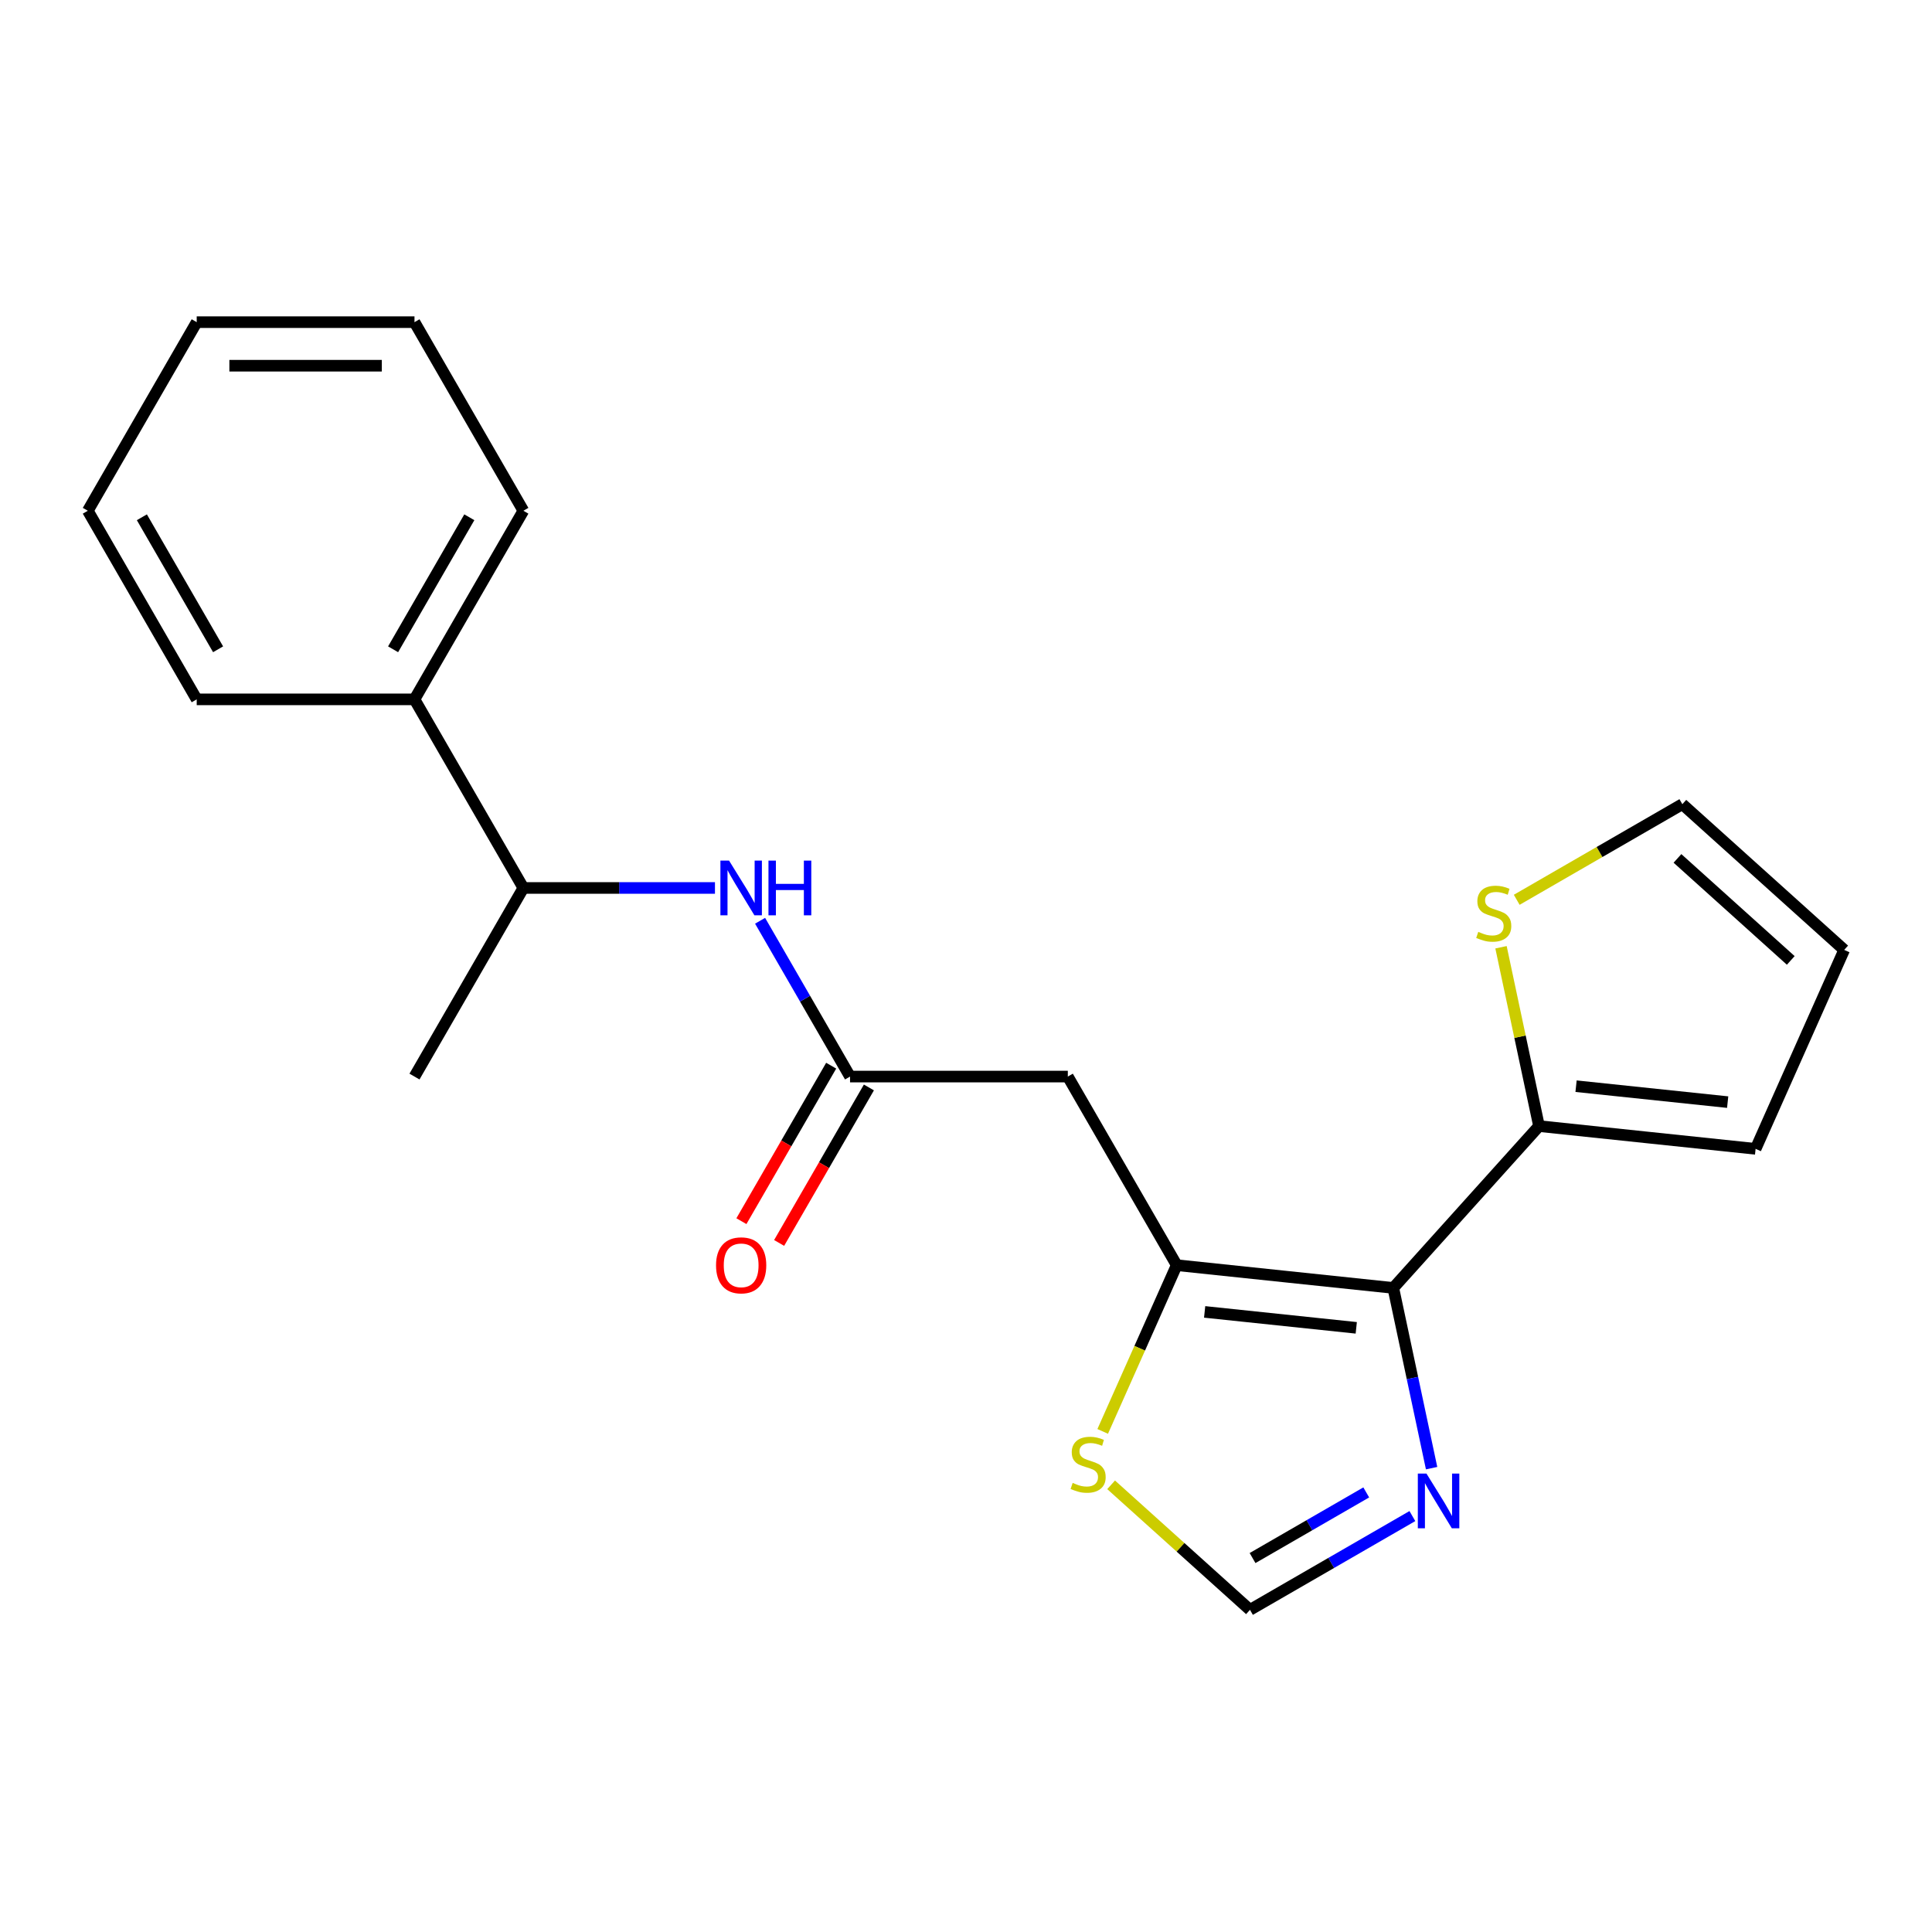 <?xml version='1.0' encoding='iso-8859-1'?>
<svg version='1.1' baseProfile='full'
              xmlns='http://www.w3.org/2000/svg'
                      xmlns:rdkit='http://www.rdkit.org/xml'
                      xmlns:xlink='http://www.w3.org/1999/xlink'
                  xml:space='preserve'
width='1000px' height='1000px' viewBox='0 0 1000 1000'>
<!-- END OF HEADER -->
<rect style='opacity:1.0;fill:#FFFFFF;stroke:none' width='1000' height='1000' x='0' y='0'> </rect>
<path class='bond-0' d='M 721.168,666.631 L 609.063,654.849' style='fill:none;fill-rule:evenodd;stroke:#000000;stroke-width:6px;stroke-linecap:butt;stroke-linejoin:miter;stroke-opacity:1' />
<path class='bond-0' d='M 701.995,687.285 L 623.522,679.037' style='fill:none;fill-rule:evenodd;stroke:#000000;stroke-width:6px;stroke-linecap:butt;stroke-linejoin:miter;stroke-opacity:1' />
<path class='bond-1' d='M 721.168,666.631 L 731.081,713.272' style='fill:none;fill-rule:evenodd;stroke:#000000;stroke-width:6px;stroke-linecap:butt;stroke-linejoin:miter;stroke-opacity:1' />
<path class='bond-1' d='M 731.081,713.272 L 740.995,759.912' style='fill:none;fill-rule:evenodd;stroke:#0000FF;stroke-width:6px;stroke-linecap:butt;stroke-linejoin:miter;stroke-opacity:1' />
<path class='bond-3' d='M 721.168,666.631 L 796.593,582.863' style='fill:none;fill-rule:evenodd;stroke:#000000;stroke-width:6px;stroke-linecap:butt;stroke-linejoin:miter;stroke-opacity:1' />
<path class='bond-2' d='M 609.063,654.849 L 552.702,557.229' style='fill:none;fill-rule:evenodd;stroke:#000000;stroke-width:6px;stroke-linecap:butt;stroke-linejoin:miter;stroke-opacity:1' />
<path class='bond-5' d='M 609.063,654.849 L 589.91,697.868' style='fill:none;fill-rule:evenodd;stroke:#000000;stroke-width:6px;stroke-linecap:butt;stroke-linejoin:miter;stroke-opacity:1' />
<path class='bond-5' d='M 589.91,697.868 L 570.757,740.887' style='fill:none;fill-rule:evenodd;stroke:#CCCC00;stroke-width:6px;stroke-linecap:butt;stroke-linejoin:miter;stroke-opacity:1' />
<path class='bond-6' d='M 731.046,784.718 L 689.015,808.984' style='fill:none;fill-rule:evenodd;stroke:#0000FF;stroke-width:6px;stroke-linecap:butt;stroke-linejoin:miter;stroke-opacity:1' />
<path class='bond-6' d='M 689.015,808.984 L 646.984,833.251' style='fill:none;fill-rule:evenodd;stroke:#000000;stroke-width:6px;stroke-linecap:butt;stroke-linejoin:miter;stroke-opacity:1' />
<path class='bond-6' d='M 707.164,772.474 L 677.743,789.46' style='fill:none;fill-rule:evenodd;stroke:#0000FF;stroke-width:6px;stroke-linecap:butt;stroke-linejoin:miter;stroke-opacity:1' />
<path class='bond-6' d='M 677.743,789.46 L 648.321,806.447' style='fill:none;fill-rule:evenodd;stroke:#000000;stroke-width:6px;stroke-linecap:butt;stroke-linejoin:miter;stroke-opacity:1' />
<path class='bond-4' d='M 552.702,557.229 L 439.981,557.229' style='fill:none;fill-rule:evenodd;stroke:#000000;stroke-width:6px;stroke-linecap:butt;stroke-linejoin:miter;stroke-opacity:1' />
<path class='bond-8' d='M 796.593,582.863 L 786.756,536.583' style='fill:none;fill-rule:evenodd;stroke:#000000;stroke-width:6px;stroke-linecap:butt;stroke-linejoin:miter;stroke-opacity:1' />
<path class='bond-8' d='M 786.756,536.583 L 776.919,490.302' style='fill:none;fill-rule:evenodd;stroke:#CCCC00;stroke-width:6px;stroke-linecap:butt;stroke-linejoin:miter;stroke-opacity:1' />
<path class='bond-10' d='M 796.593,582.863 L 908.697,594.645' style='fill:none;fill-rule:evenodd;stroke:#000000;stroke-width:6px;stroke-linecap:butt;stroke-linejoin:miter;stroke-opacity:1' />
<path class='bond-10' d='M 815.765,562.209 L 894.238,570.457' style='fill:none;fill-rule:evenodd;stroke:#000000;stroke-width:6px;stroke-linecap:butt;stroke-linejoin:miter;stroke-opacity:1' />
<path class='bond-7' d='M 439.981,557.229 L 416.701,516.908' style='fill:none;fill-rule:evenodd;stroke:#000000;stroke-width:6px;stroke-linecap:butt;stroke-linejoin:miter;stroke-opacity:1' />
<path class='bond-7' d='M 416.701,516.908 L 393.422,476.587' style='fill:none;fill-rule:evenodd;stroke:#0000FF;stroke-width:6px;stroke-linecap:butt;stroke-linejoin:miter;stroke-opacity:1' />
<path class='bond-12' d='M 430.219,551.593 L 406.986,591.834' style='fill:none;fill-rule:evenodd;stroke:#000000;stroke-width:6px;stroke-linecap:butt;stroke-linejoin:miter;stroke-opacity:1' />
<path class='bond-12' d='M 406.986,591.834 L 383.752,632.075' style='fill:none;fill-rule:evenodd;stroke:#FF0000;stroke-width:6px;stroke-linecap:butt;stroke-linejoin:miter;stroke-opacity:1' />
<path class='bond-12' d='M 449.743,562.865 L 426.51,603.106' style='fill:none;fill-rule:evenodd;stroke:#000000;stroke-width:6px;stroke-linecap:butt;stroke-linejoin:miter;stroke-opacity:1' />
<path class='bond-12' d='M 426.51,603.106 L 403.276,643.347' style='fill:none;fill-rule:evenodd;stroke:#FF0000;stroke-width:6px;stroke-linecap:butt;stroke-linejoin:miter;stroke-opacity:1' />
<path class='bond-21' d='M 575.113,768.538 L 611.049,800.894' style='fill:none;fill-rule:evenodd;stroke:#CCCC00;stroke-width:6px;stroke-linecap:butt;stroke-linejoin:miter;stroke-opacity:1' />
<path class='bond-21' d='M 611.049,800.894 L 646.984,833.251' style='fill:none;fill-rule:evenodd;stroke:#000000;stroke-width:6px;stroke-linecap:butt;stroke-linejoin:miter;stroke-opacity:1' />
<path class='bond-9' d='M 370.062,459.609 L 320.48,459.609' style='fill:none;fill-rule:evenodd;stroke:#0000FF;stroke-width:6px;stroke-linecap:butt;stroke-linejoin:miter;stroke-opacity:1' />
<path class='bond-9' d='M 320.48,459.609 L 270.898,459.609' style='fill:none;fill-rule:evenodd;stroke:#000000;stroke-width:6px;stroke-linecap:butt;stroke-linejoin:miter;stroke-opacity:1' />
<path class='bond-11' d='M 785.055,465.735 L 827.916,440.989' style='fill:none;fill-rule:evenodd;stroke:#CCCC00;stroke-width:6px;stroke-linecap:butt;stroke-linejoin:miter;stroke-opacity:1' />
<path class='bond-11' d='M 827.916,440.989 L 870.777,416.243' style='fill:none;fill-rule:evenodd;stroke:#000000;stroke-width:6px;stroke-linecap:butt;stroke-linejoin:miter;stroke-opacity:1' />
<path class='bond-14' d='M 270.898,459.609 L 214.537,361.989' style='fill:none;fill-rule:evenodd;stroke:#000000;stroke-width:6px;stroke-linecap:butt;stroke-linejoin:miter;stroke-opacity:1' />
<path class='bond-15' d='M 270.898,459.609 L 214.537,557.229' style='fill:none;fill-rule:evenodd;stroke:#000000;stroke-width:6px;stroke-linecap:butt;stroke-linejoin:miter;stroke-opacity:1' />
<path class='bond-13' d='M 908.697,594.645 L 954.545,491.669' style='fill:none;fill-rule:evenodd;stroke:#000000;stroke-width:6px;stroke-linecap:butt;stroke-linejoin:miter;stroke-opacity:1' />
<path class='bond-22' d='M 870.777,416.243 L 954.545,491.669' style='fill:none;fill-rule:evenodd;stroke:#000000;stroke-width:6px;stroke-linecap:butt;stroke-linejoin:miter;stroke-opacity:1' />
<path class='bond-22' d='M 868.257,444.311 L 926.895,497.109' style='fill:none;fill-rule:evenodd;stroke:#000000;stroke-width:6px;stroke-linecap:butt;stroke-linejoin:miter;stroke-opacity:1' />
<path class='bond-16' d='M 214.537,361.989 L 270.898,264.369' style='fill:none;fill-rule:evenodd;stroke:#000000;stroke-width:6px;stroke-linecap:butt;stroke-linejoin:miter;stroke-opacity:1' />
<path class='bond-16' d='M 203.467,336.074 L 242.92,267.74' style='fill:none;fill-rule:evenodd;stroke:#000000;stroke-width:6px;stroke-linecap:butt;stroke-linejoin:miter;stroke-opacity:1' />
<path class='bond-17' d='M 214.537,361.989 L 101.815,361.989' style='fill:none;fill-rule:evenodd;stroke:#000000;stroke-width:6px;stroke-linecap:butt;stroke-linejoin:miter;stroke-opacity:1' />
<path class='bond-18' d='M 270.898,264.369 L 214.537,166.749' style='fill:none;fill-rule:evenodd;stroke:#000000;stroke-width:6px;stroke-linecap:butt;stroke-linejoin:miter;stroke-opacity:1' />
<path class='bond-19' d='M 101.815,361.989 L 45.455,264.369' style='fill:none;fill-rule:evenodd;stroke:#000000;stroke-width:6px;stroke-linecap:butt;stroke-linejoin:miter;stroke-opacity:1' />
<path class='bond-19' d='M 112.885,336.074 L 73.433,267.74' style='fill:none;fill-rule:evenodd;stroke:#000000;stroke-width:6px;stroke-linecap:butt;stroke-linejoin:miter;stroke-opacity:1' />
<path class='bond-23' d='M 214.537,166.749 L 101.815,166.749' style='fill:none;fill-rule:evenodd;stroke:#000000;stroke-width:6px;stroke-linecap:butt;stroke-linejoin:miter;stroke-opacity:1' />
<path class='bond-23' d='M 197.629,189.294 L 118.724,189.294' style='fill:none;fill-rule:evenodd;stroke:#000000;stroke-width:6px;stroke-linecap:butt;stroke-linejoin:miter;stroke-opacity:1' />
<path class='bond-20' d='M 45.455,264.369 L 101.815,166.749' style='fill:none;fill-rule:evenodd;stroke:#000000;stroke-width:6px;stroke-linecap:butt;stroke-linejoin:miter;stroke-opacity:1' />
<path  class='atom-2' d='M 738.344 762.73
L 747.624 777.73
Q 748.544 779.21, 750.024 781.89
Q 751.504 784.57, 751.584 784.73
L 751.584 762.73
L 755.344 762.73
L 755.344 791.05
L 751.464 791.05
L 741.504 774.65
Q 740.344 772.73, 739.104 770.53
Q 737.904 768.33, 737.544 767.65
L 737.544 791.05
L 733.864 791.05
L 733.864 762.73
L 738.344 762.73
' fill='#0000FF'/>
<path  class='atom-6' d='M 555.215 767.545
Q 555.535 767.665, 556.855 768.225
Q 558.175 768.785, 559.615 769.145
Q 561.095 769.465, 562.535 769.465
Q 565.215 769.465, 566.775 768.185
Q 568.335 766.865, 568.335 764.585
Q 568.335 763.025, 567.535 762.065
Q 566.775 761.105, 565.575 760.585
Q 564.375 760.065, 562.375 759.465
Q 559.855 758.705, 558.335 757.985
Q 556.855 757.265, 555.775 755.745
Q 554.735 754.225, 554.735 751.665
Q 554.735 748.105, 557.135 745.905
Q 559.575 743.705, 564.375 743.705
Q 567.655 743.705, 571.375 745.265
L 570.455 748.345
Q 567.055 746.945, 564.495 746.945
Q 561.735 746.945, 560.215 748.105
Q 558.695 749.225, 558.735 751.185
Q 558.735 752.705, 559.495 753.625
Q 560.295 754.545, 561.415 755.065
Q 562.575 755.585, 564.495 756.185
Q 567.055 756.985, 568.575 757.785
Q 570.095 758.585, 571.175 760.225
Q 572.295 761.825, 572.295 764.585
Q 572.295 768.505, 569.655 770.625
Q 567.055 772.705, 562.695 772.705
Q 560.175 772.705, 558.255 772.145
Q 556.375 771.625, 554.135 770.705
L 555.215 767.545
' fill='#CCCC00'/>
<path  class='atom-8' d='M 377.36 445.449
L 386.64 460.449
Q 387.56 461.929, 389.04 464.609
Q 390.52 467.289, 390.6 467.449
L 390.6 445.449
L 394.36 445.449
L 394.36 473.769
L 390.48 473.769
L 380.52 457.369
Q 379.36 455.449, 378.12 453.249
Q 376.92 451.049, 376.56 450.369
L 376.56 473.769
L 372.88 473.769
L 372.88 445.449
L 377.36 445.449
' fill='#0000FF'/>
<path  class='atom-8' d='M 397.76 445.449
L 401.6 445.449
L 401.6 457.489
L 416.08 457.489
L 416.08 445.449
L 419.92 445.449
L 419.92 473.769
L 416.08 473.769
L 416.08 460.689
L 401.6 460.689
L 401.6 473.769
L 397.76 473.769
L 397.76 445.449
' fill='#0000FF'/>
<path  class='atom-9' d='M 765.157 482.324
Q 765.477 482.444, 766.797 483.004
Q 768.117 483.564, 769.557 483.924
Q 771.037 484.244, 772.477 484.244
Q 775.157 484.244, 776.717 482.964
Q 778.277 481.644, 778.277 479.364
Q 778.277 477.804, 777.477 476.844
Q 776.717 475.884, 775.517 475.364
Q 774.317 474.844, 772.317 474.244
Q 769.797 473.484, 768.277 472.764
Q 766.797 472.044, 765.717 470.524
Q 764.677 469.004, 764.677 466.444
Q 764.677 462.884, 767.077 460.684
Q 769.517 458.484, 774.317 458.484
Q 777.597 458.484, 781.317 460.044
L 780.397 463.124
Q 776.997 461.724, 774.437 461.724
Q 771.677 461.724, 770.157 462.884
Q 768.637 464.004, 768.677 465.964
Q 768.677 467.484, 769.437 468.404
Q 770.237 469.324, 771.357 469.844
Q 772.517 470.364, 774.437 470.964
Q 776.997 471.764, 778.517 472.564
Q 780.037 473.364, 781.117 475.004
Q 782.237 476.604, 782.237 479.364
Q 782.237 483.284, 779.597 485.404
Q 776.997 487.484, 772.637 487.484
Q 770.117 487.484, 768.197 486.924
Q 766.317 486.404, 764.077 485.484
L 765.157 482.324
' fill='#CCCC00'/>
<path  class='atom-13' d='M 370.62 654.929
Q 370.62 648.129, 373.98 644.329
Q 377.34 640.529, 383.62 640.529
Q 389.9 640.529, 393.26 644.329
Q 396.62 648.129, 396.62 654.929
Q 396.62 661.809, 393.22 665.729
Q 389.82 669.609, 383.62 669.609
Q 377.38 669.609, 373.98 665.729
Q 370.62 661.849, 370.62 654.929
M 383.62 666.409
Q 387.94 666.409, 390.26 663.529
Q 392.62 660.609, 392.62 654.929
Q 392.62 649.369, 390.26 646.569
Q 387.94 643.729, 383.62 643.729
Q 379.3 643.729, 376.94 646.529
Q 374.62 649.329, 374.62 654.929
Q 374.62 660.649, 376.94 663.529
Q 379.3 666.409, 383.62 666.409
' fill='#FF0000'/>
</svg>
